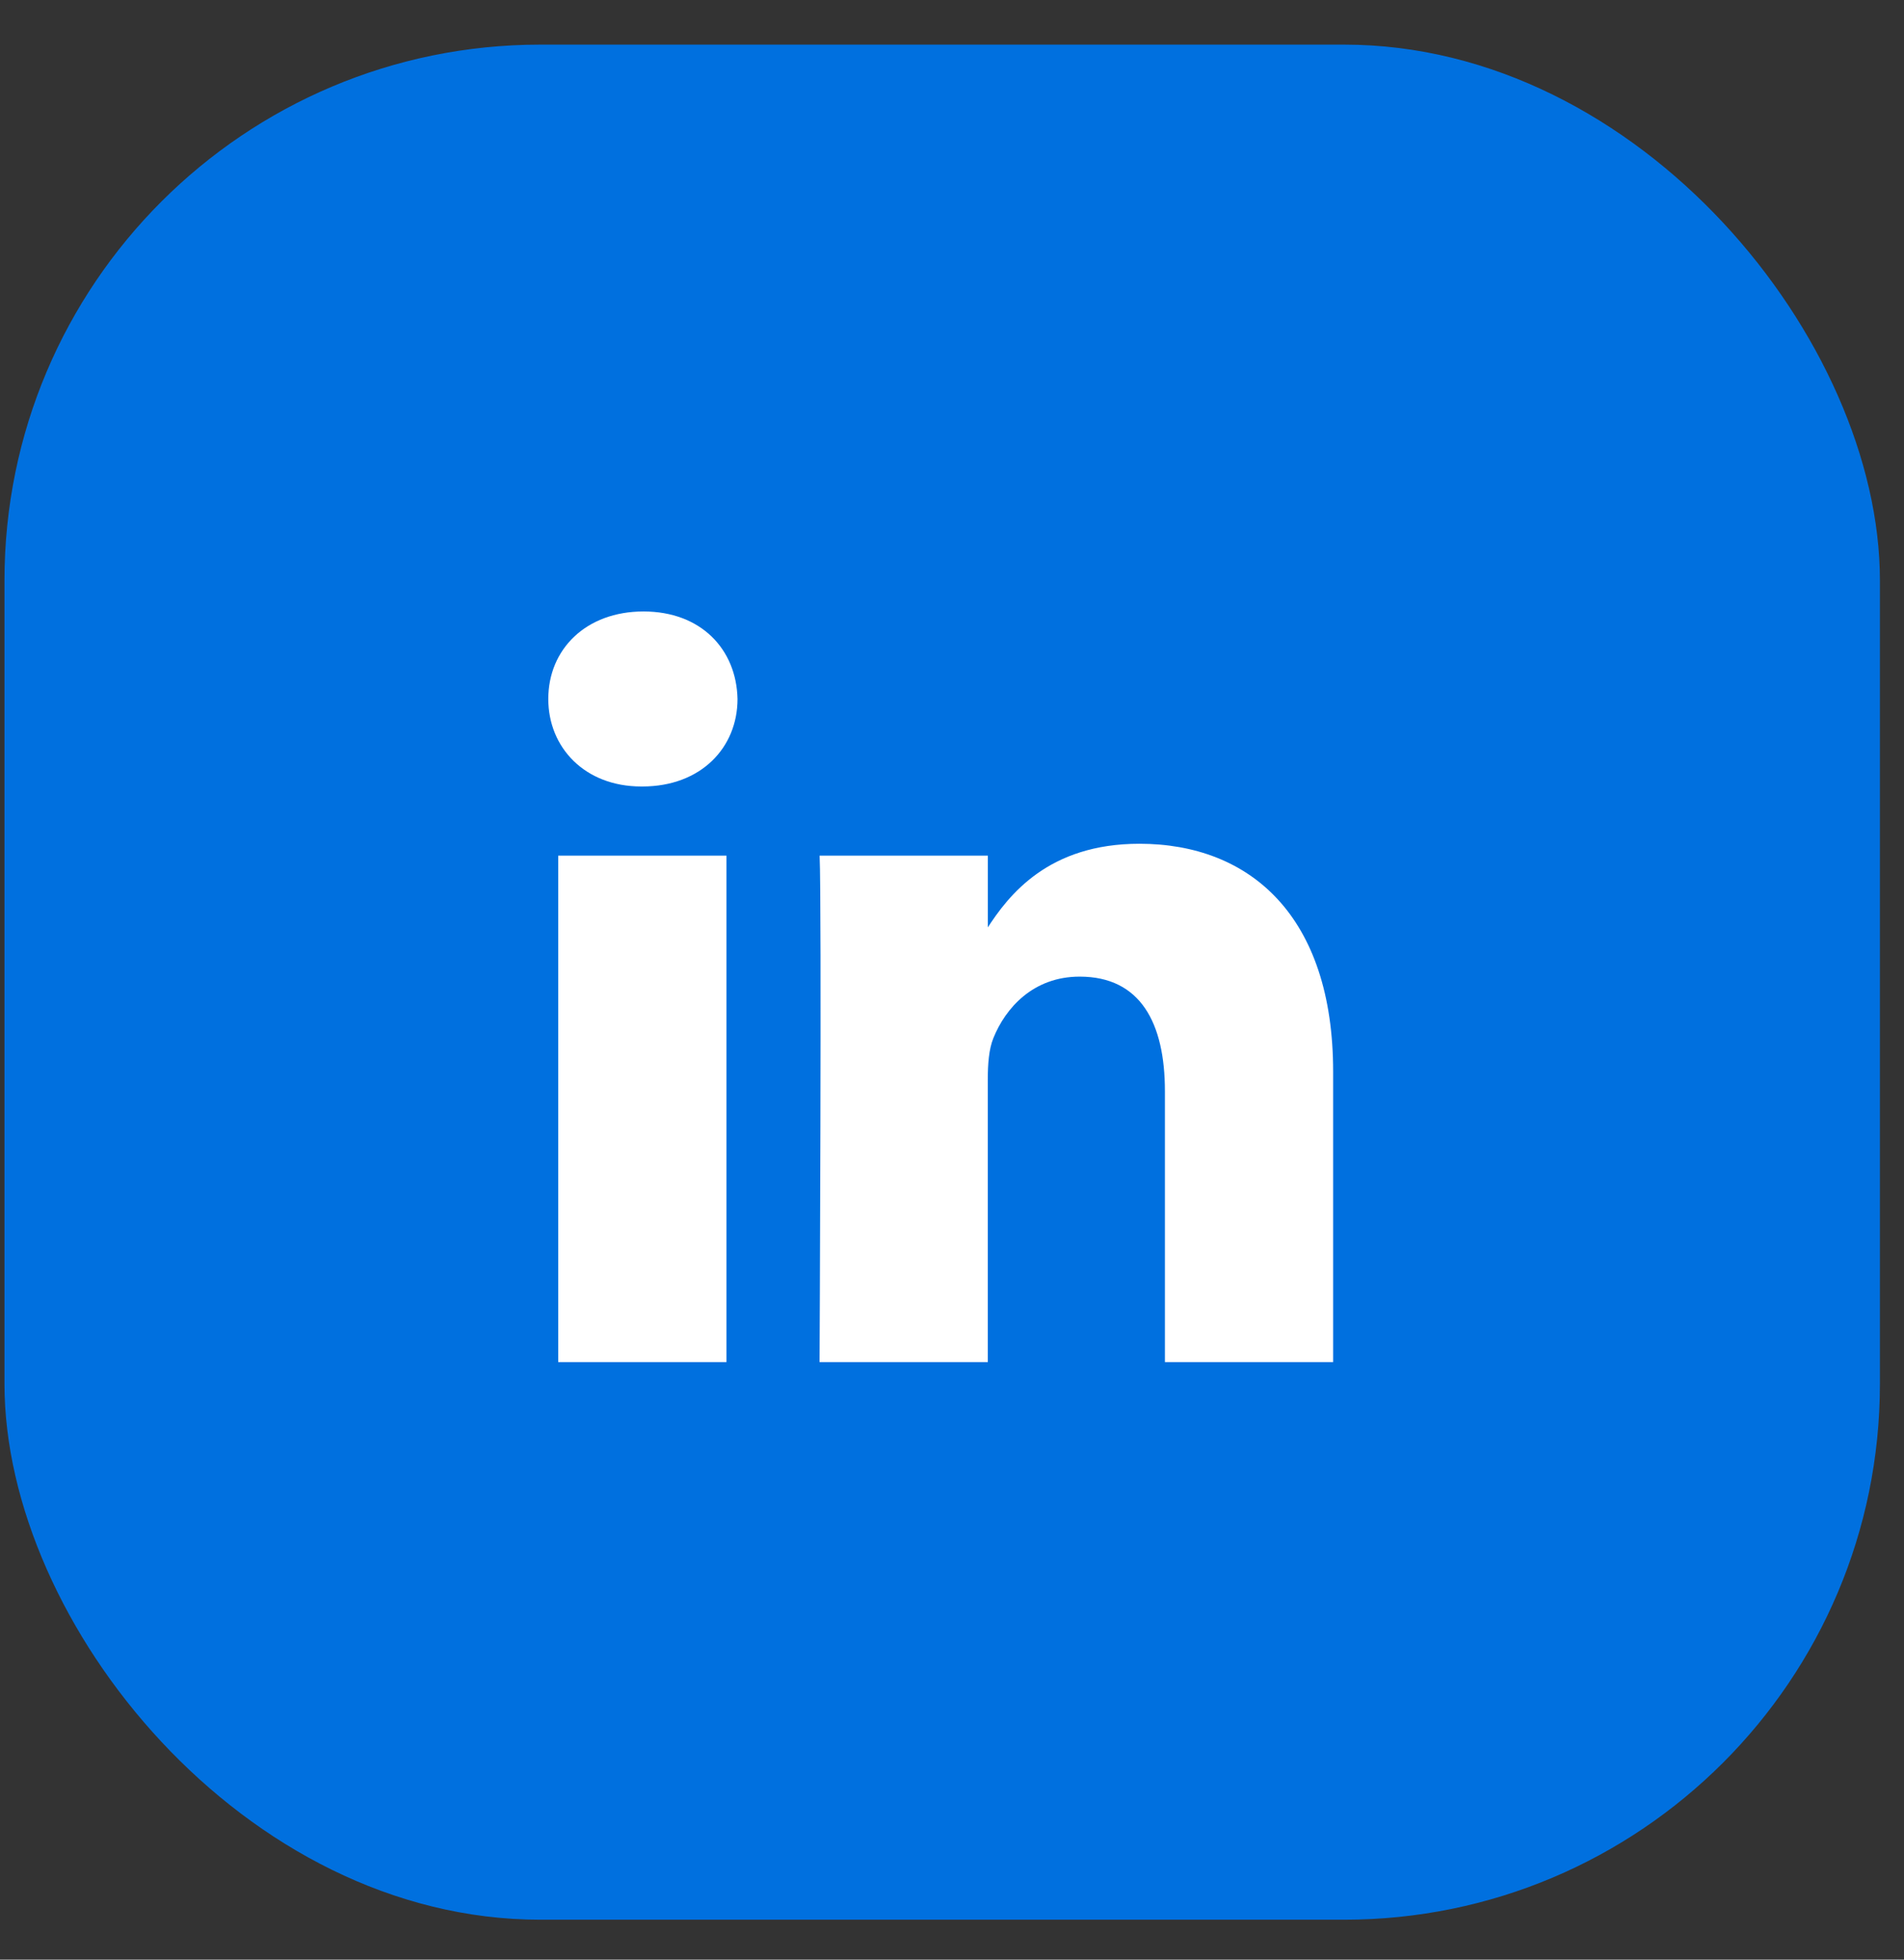 <svg width="34" height="35" viewBox="0 0 34 35" fill="none" xmlns="http://www.w3.org/2000/svg">
<rect x="0" y="0" width="34" height="35" fill="#333333" stroke="none"/>
<g clip-path="url(#clip0_1339_2655)">
<rect x="0.08" y="0.797" width="33.49" height="33.49" fill="#0070DF"/>
<path d="M12.972 24.328V15.282H9.968V24.328H12.973H12.972ZM11.471 14.047C12.518 14.047 13.17 13.352 13.17 12.484C13.151 11.596 12.518 10.921 11.491 10.921C10.463 10.921 9.791 11.596 9.791 12.484C9.791 13.352 10.443 14.047 11.451 14.047H11.471L11.471 14.047ZM14.635 24.328H17.639V19.277C17.639 19.007 17.659 18.736 17.738 18.543C17.955 18.003 18.45 17.443 19.28 17.443C20.367 17.443 20.802 18.273 20.802 19.489V24.328H23.806V19.141C23.806 16.363 22.324 15.07 20.347 15.07C18.727 15.07 18.015 15.976 17.62 16.594H17.64V15.282H14.636C14.675 16.131 14.635 24.329 14.635 24.329L14.635 24.328Z" fill="white"/>
</g>
<defs>
<clipPath id="clip0_1339_2655">
<rect x="0.08" y="0.797" width="33.49" height="33.49" rx="9.569" fill="white"/>
</clipPath>
</defs>
</svg>
